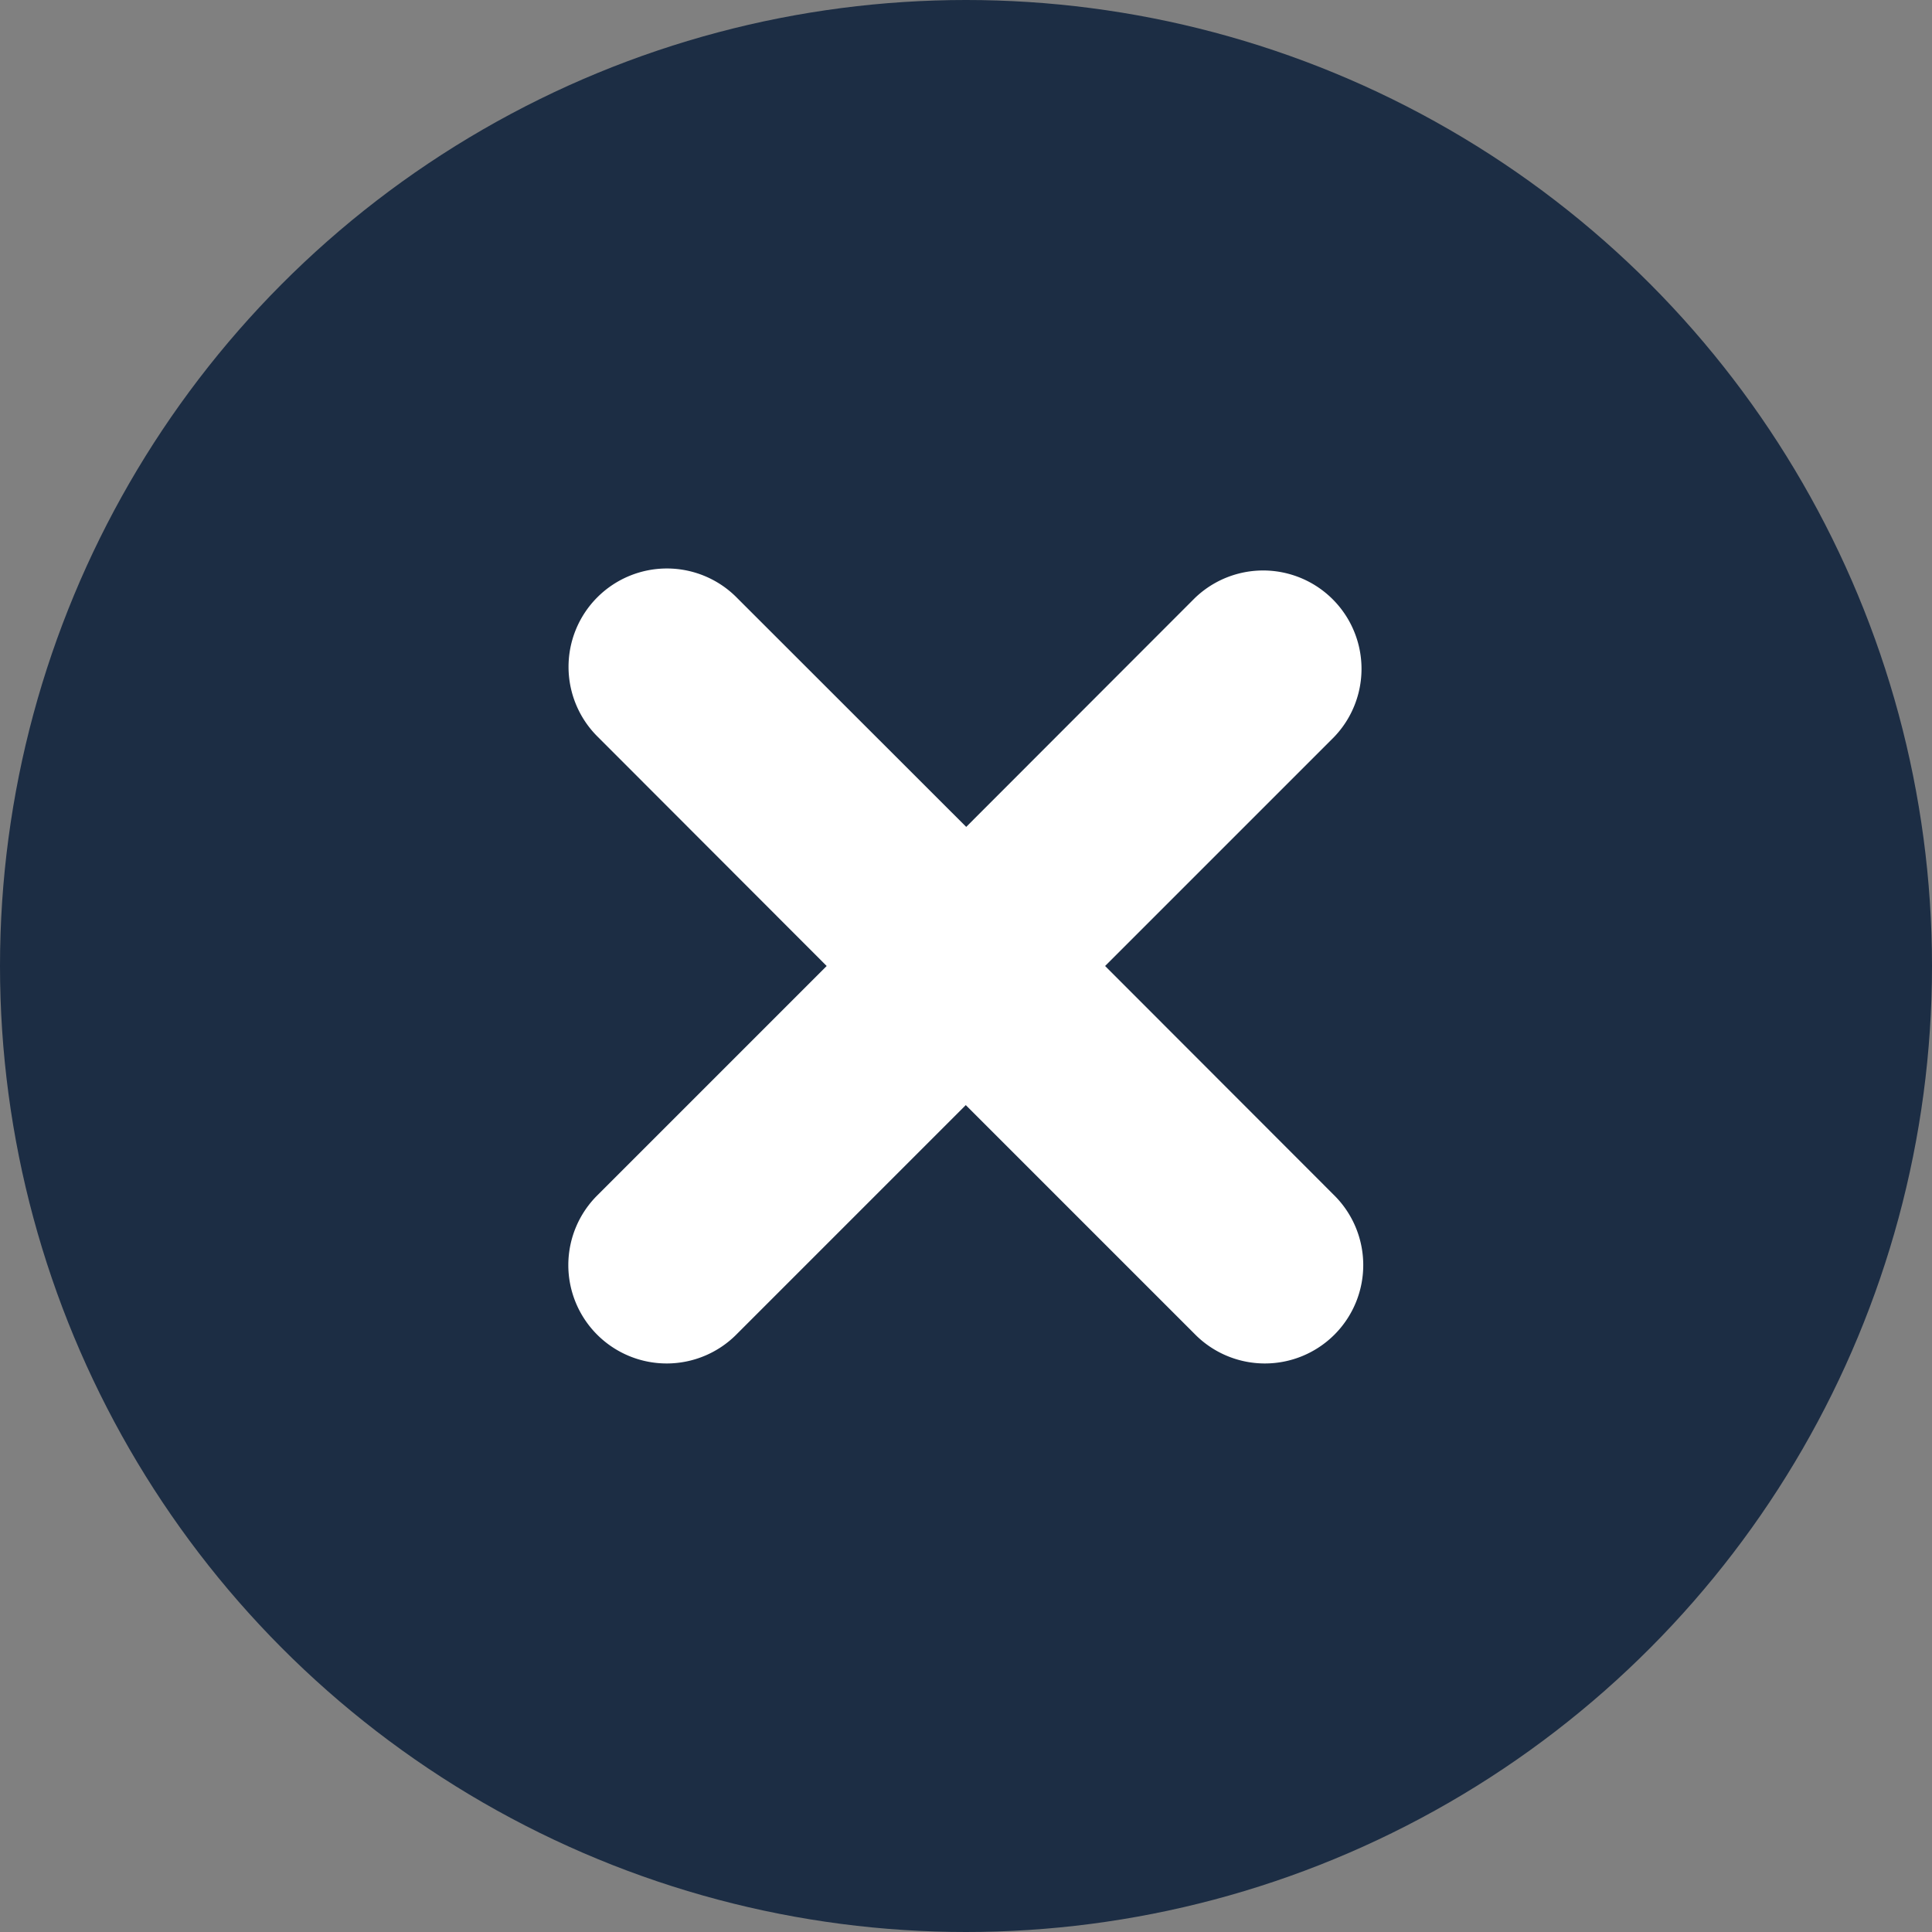 <svg xmlns="http://www.w3.org/2000/svg" width="36" height="36" viewBox="0 0 36 36">
  <rect x="0" y="0" width="36" height="36" fill="#808080" stroke="none"/>
  <g id="Group_16236" data-name="Group 16236" transform="translate(-348.592 -364.593)">
    <circle id="Ellipse_6" data-name="Ellipse 6" cx="18" cy="18" r="18" transform="translate(348.592 364.593)" fill="#1c2d44"/>
    <path id="Path_20786" data-name="Path 20786" d="M99.888,99.752l4.259-4.259a1.833,1.833,0,0,0-2.592-2.592L97.3,97.16,93.037,92.9a1.833,1.833,0,1,0-2.592,2.592L94.7,99.752l-4.259,4.259a1.833,1.833,0,1,0,2.592,2.592l4.259-4.259,4.259,4.259a1.833,1.833,0,1,0,2.592-2.592Z" transform="translate(269.296 282.841)" fill="#fff"/>
  </g>
</svg>
